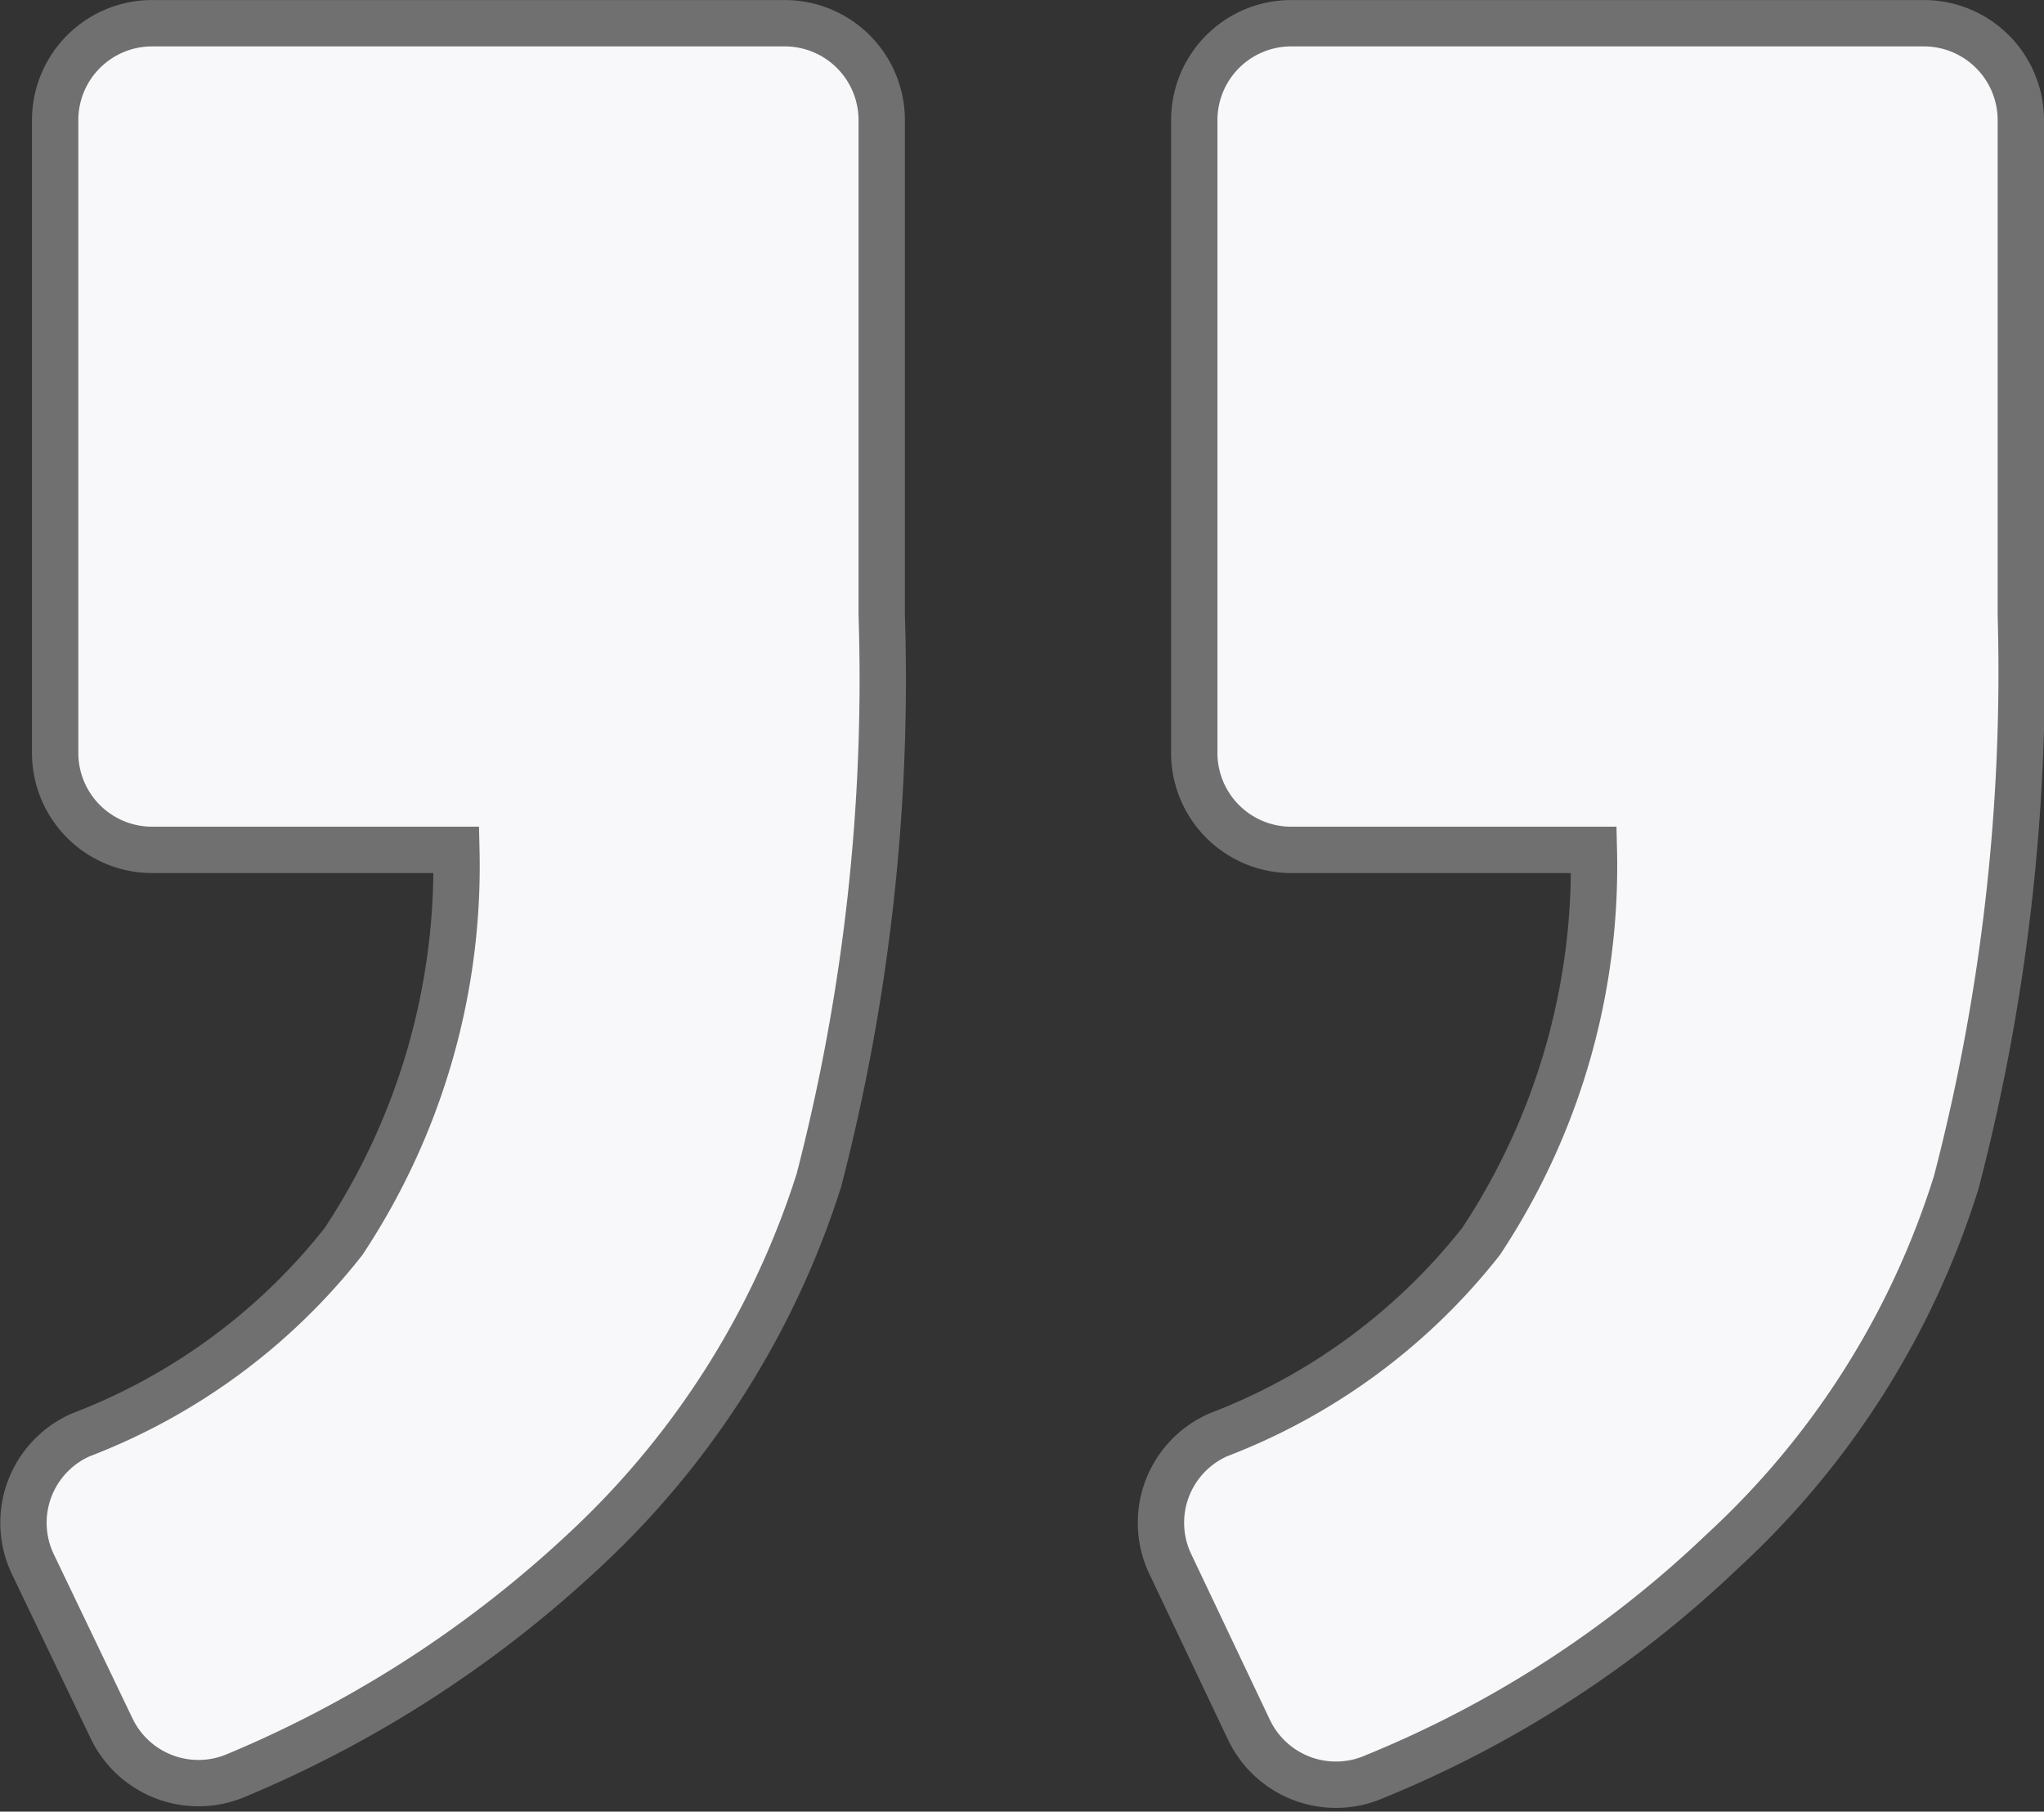 <svg xmlns="http://www.w3.org/2000/svg" width="44.104" height="39.086" viewBox="0 0 44.104 39.086">
  <rect x="0" y="0" width="44.104" height="39.086" fill="#333333" stroke="none"/>
  <g id="left-quote" transform="translate(43.604 45.829) rotate(180)">
    <path id="Path_102085" data-name="Path 102085" d="M17.313,14.874a2.072,2.072,0,0,0,1.043-2.781l-1.7-3.581A2.078,2.078,0,0,0,13.941,7.5a23.951,23.951,0,0,0-7.509,4.867,18.165,18.165,0,0,0-5.041,7.961A43.663,43.663,0,0,0,0,32.569V43.242a2.092,2.092,0,0,0,2.086,2.086H15.749a2.092,2.092,0,0,0,2.086-2.086V29.579a2.092,2.092,0,0,0-2.086-2.086H9.213a14.658,14.658,0,0,1,2.434-8.448A13.214,13.214,0,0,1,17.313,14.874Z" fill="#f8f8fa" stroke="#707070" stroke-width="1"/>
    <path id="Path_102086" data-name="Path 102086" d="M87.978,14.939a2.072,2.072,0,0,0,1.043-2.781l-1.7-3.546A2.079,2.079,0,0,0,84.606,7.6a25.183,25.183,0,0,0-7.475,4.832,18.554,18.554,0,0,0-5.076,8,43.077,43.077,0,0,0-1.355,12.2V43.308a2.092,2.092,0,0,0,2.086,2.086H86.449a2.092,2.092,0,0,0,2.086-2.086V29.645a2.092,2.092,0,0,0-2.086-2.086H79.878a14.661,14.661,0,0,1,2.434-8.448A13.212,13.212,0,0,1,87.978,14.939Z" transform="translate(-46.121 -0.066)" fill="#f8f8fa" stroke="#707070" stroke-width="1"/>
  </g>
</svg>
